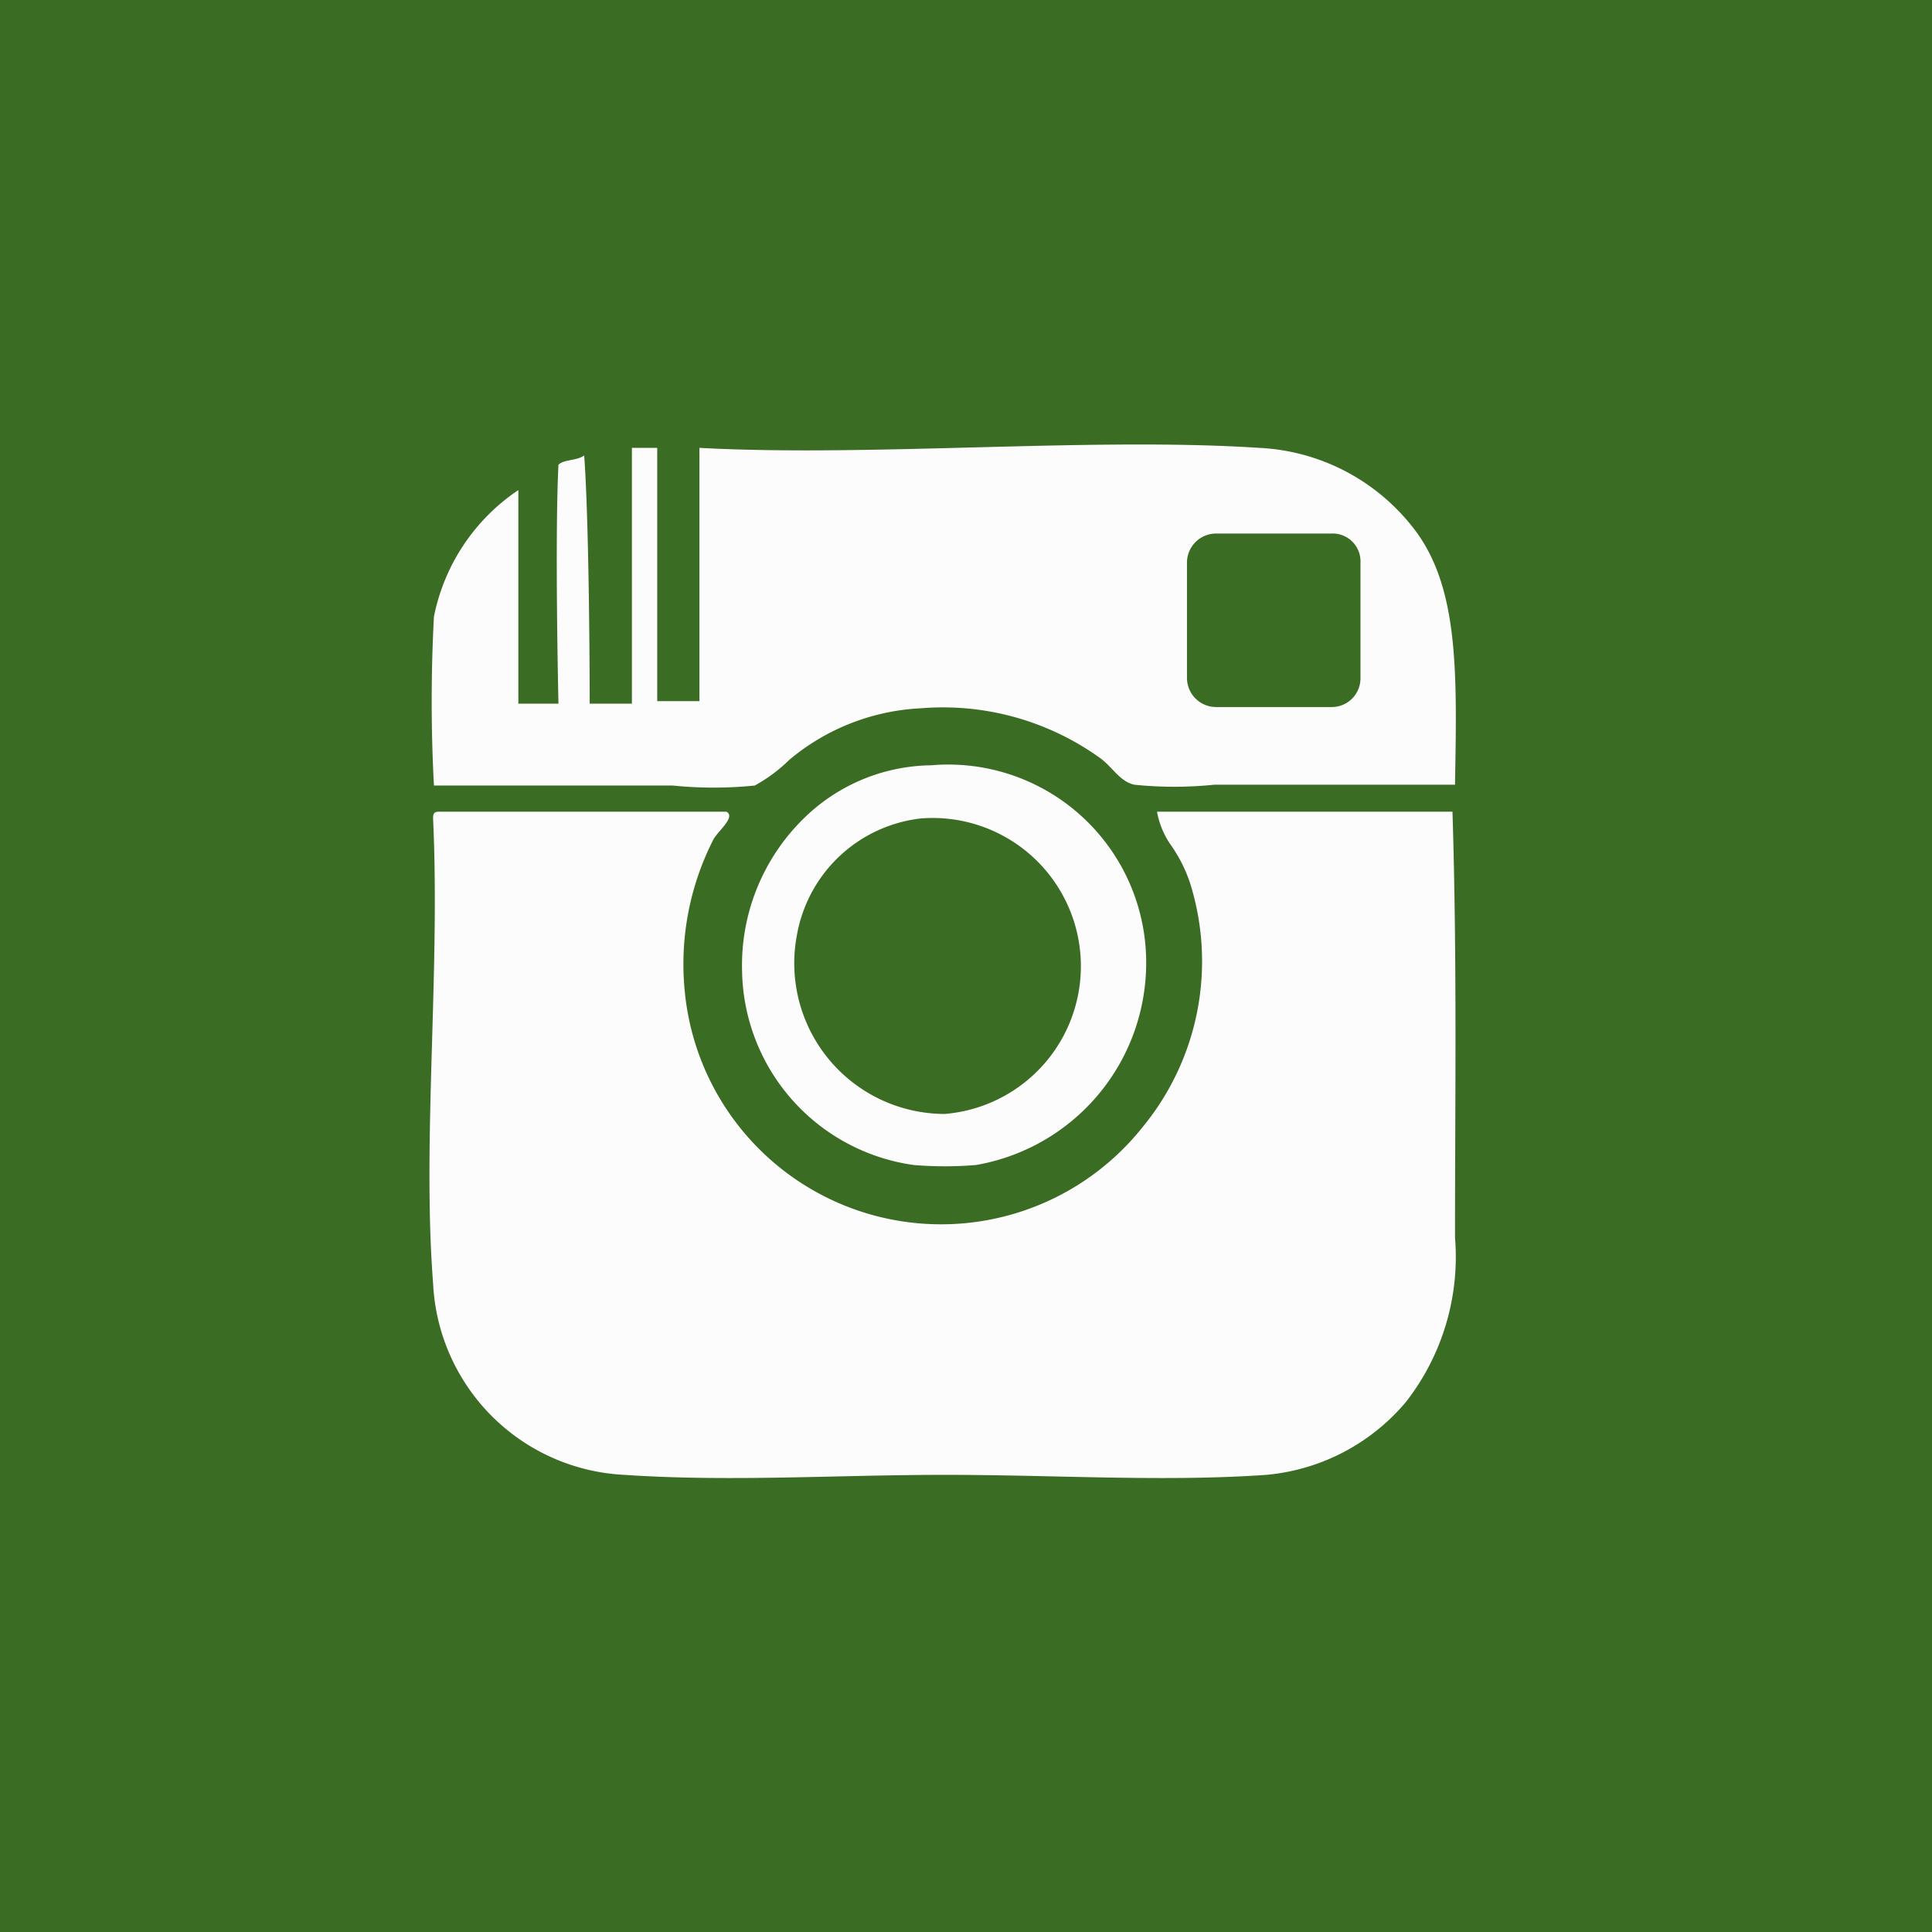 <svg id="Vrstva_1" data-name="Vrstva 1" xmlns="http://www.w3.org/2000/svg" viewBox="0 0 45.77 45.77"><defs><style>.cls-1{fill:#3a6c23;}.cls-2{fill:#fcfcfc;}</style></defs><rect class="cls-1" width="45.77" height="45.77"/><circle class="cls-2" cx="23.11" cy="21.82" r="19.41"/><path class="cls-1" d="M22.38,26.39a3.5,3.5,0,1,0-.57-7,3.37,3.37,0,0,0-2.93,2.76A3.57,3.57,0,0,0,22.38,26.39Z"/><path class="cls-1" d="M31.54,12.64H28.81a.69.69,0,0,0-.69.7v2.72a.69.69,0,0,0,.69.69h2.73a.68.68,0,0,0,.69-.69V13.34A.66.66,0,0,0,31.54,12.64Z"/><path class="cls-1" d="M22.33,1.15A21.61,21.61,0,1,0,43.94,22.76,21.61,21.61,0,0,0,22.33,1.15ZM34.47,29.32a5.59,5.59,0,0,1-1.16,3.89A4.89,4.89,0,0,1,30,34.94c-2.42.17-5,0-7.6,0s-5.1.17-7.61,0a4.77,4.77,0,0,1-4.53-4.54c-.26-3.37.17-7.34,0-11,0-.09,0-.17.13-.17h6.82c.22.12-.17.43-.3.64a6.49,6.49,0,0,0-.69,3.59,6.1,6.1,0,0,0,10.85,3.24,6.18,6.18,0,0,0,1.12-5.79,3.46,3.46,0,0,0-.43-.86,2,2,0,0,1-.35-.82h7C34.52,22.8,34.47,26,34.47,29.32ZM17.58,23A4.87,4.87,0,0,1,19,19.43a4.38,4.38,0,0,1,3.06-1.3,4.69,4.69,0,0,1,5.06,4.11,4.86,4.86,0,0,1-4,5.36,9,9,0,0,1-1.47,0A4.72,4.72,0,0,1,17.58,23Zm16.89-4.41h-5.7a9.28,9.28,0,0,1-1.9,0c-.35-.08-.52-.43-.82-.64a6.38,6.38,0,0,0-4.24-1.17A5.24,5.24,0,0,0,18.7,18a3.72,3.72,0,0,1-.82.61,9.65,9.65,0,0,1-1.94,0H10.28a37.85,37.85,0,0,1,0-4,4.72,4.72,0,0,1,2-3v5.06h.95s-.09-3.89,0-5.66c.13-.13.43-.09.61-.22.13,1.82.13,5.88.13,5.88h1V10.79c0-.09,0-.18,0-.18h.6v6h1v-6c4.06.22,9.29-.26,13.26,0a4.92,4.92,0,0,1,3.59,1.82C34.56,13.81,34.52,15.84,34.47,18.56Z"/></svg>